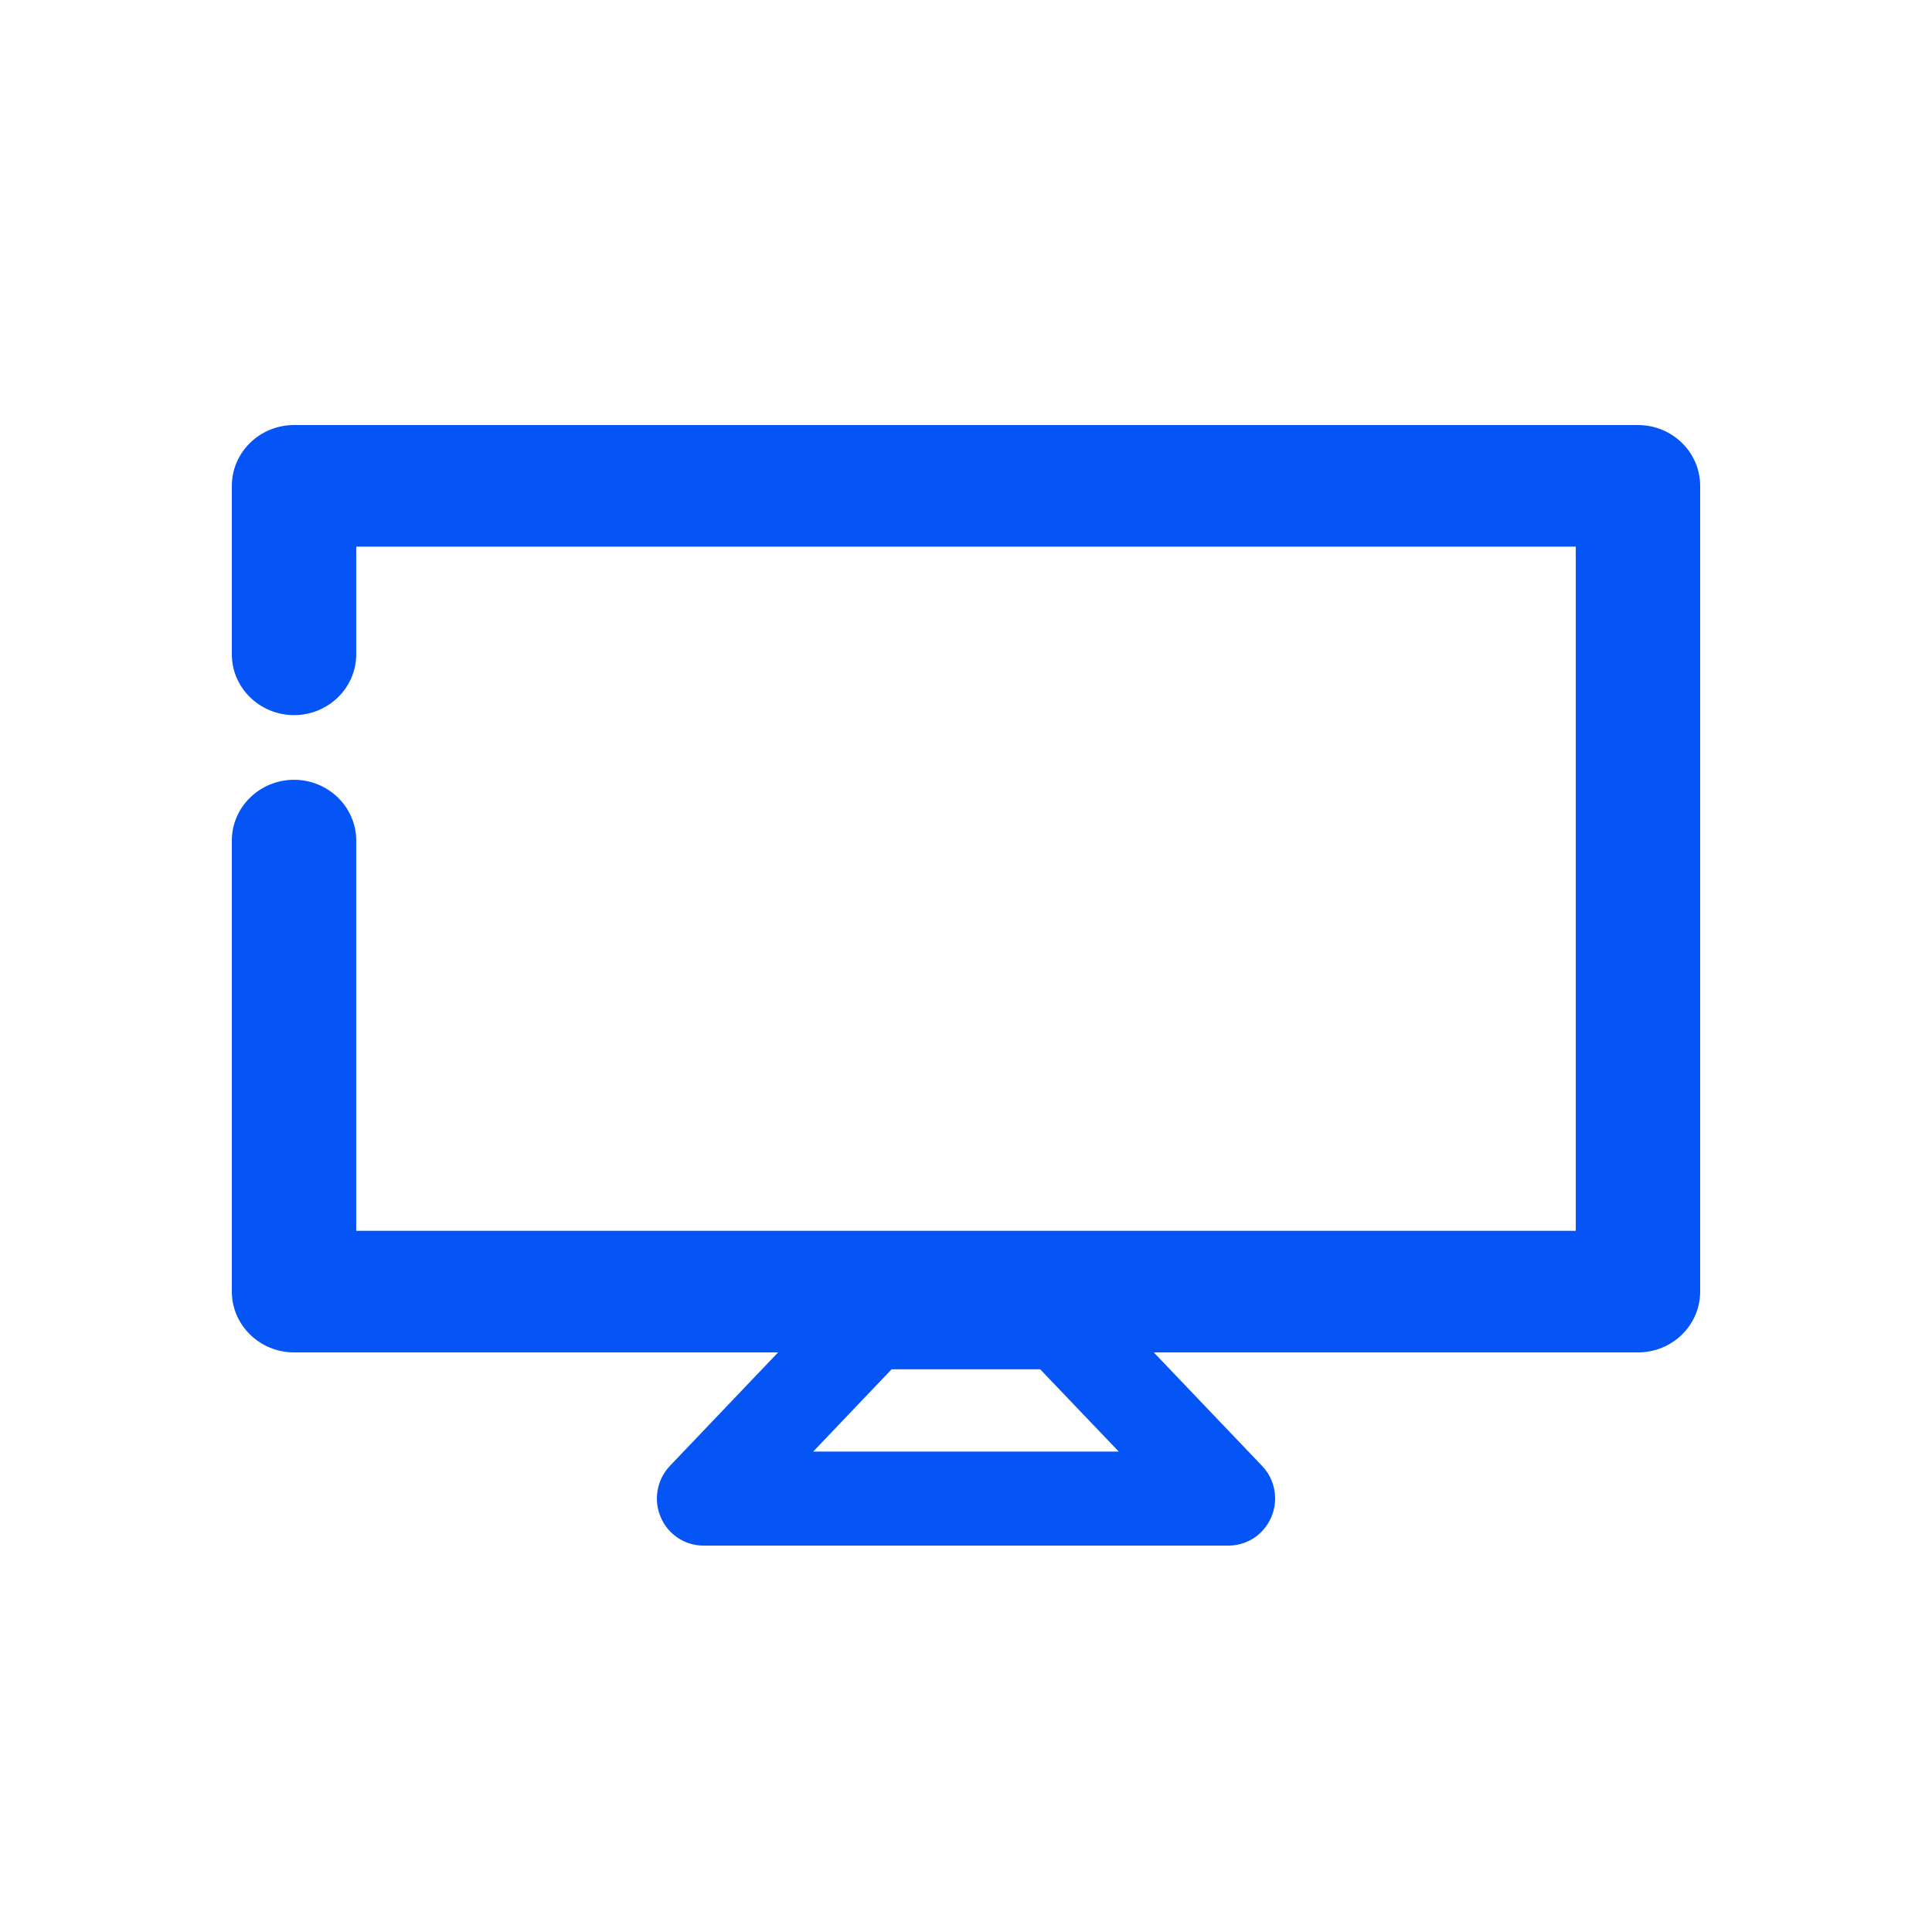 <?xml version="1.0" encoding="UTF-8"?>
<svg width="50px" height="50px" viewBox="0 0 50 50" version="1.1" xmlns="http://www.w3.org/2000/svg" xmlns:xlink="http://www.w3.org/1999/xlink">
    <!-- Generator: Sketch 52.2 (67145) - http://www.bohemiancoding.com/sketch -->
    <title>手机</title>
    <desc>Created with Sketch.</desc>
    <g id="3.0" stroke="none" stroke-width="1" fill="none" fill-rule="evenodd">
        <g id="落地推广页系统" transform="translate(-815, -1355)" fill="#0454F6">
            <g id="云景行业优势" transform="translate(2, 1050)">
                <g id="手机" transform="translate(813, 305)">
                    <g id="yongdiannaodengru" transform="translate(6, 11)">
                        <path d="M36.39,24 L1.61,24 C0.722,24 0,23.294 0,22.426 L0,10.754 C0,9.887 0.722,9.181 1.61,9.181 C2.497,9.181 3.219,9.887 3.219,10.754 L3.219,20.853 L34.781,20.853 L34.781,3.147 L3.219,3.147 L3.219,5.934 C3.219,6.801 2.497,7.507 1.61,7.507 C0.722,7.507 1.20700152e-15,6.801 1.20700152e-15,5.934 L1.20700152e-15,1.574 C1.20700152e-15,0.706 0.722,0 1.61,0 L36.39,0 C37.278,0 38,0.706 38,1.574 L38,22.426 C38,23.294 37.282,24 36.39,24 Z" id="路径"></path>
                        <path d="M25.792,29 L12.207,29 C11.723,29 11.284,28.709 11.097,28.259 C10.906,27.809 11.004,27.291 11.335,26.939 L15.688,22.373 C15.917,22.133 16.232,22 16.56,22 L21.435,22 C21.763,22 22.078,22.133 22.307,22.373 L26.664,26.939 C27,27.291 27.093,27.813 26.902,28.259 C26.715,28.709 26.277,29 25.792,29 Z M15.045,26.567 L22.954,26.567 L20.92,24.438 L17.074,24.438 L15.045,26.567 Z" id="形状" fill-rule="nonzero"></path>
                    </g>
                </g>
            </g>
        </g>
    </g>
</svg>